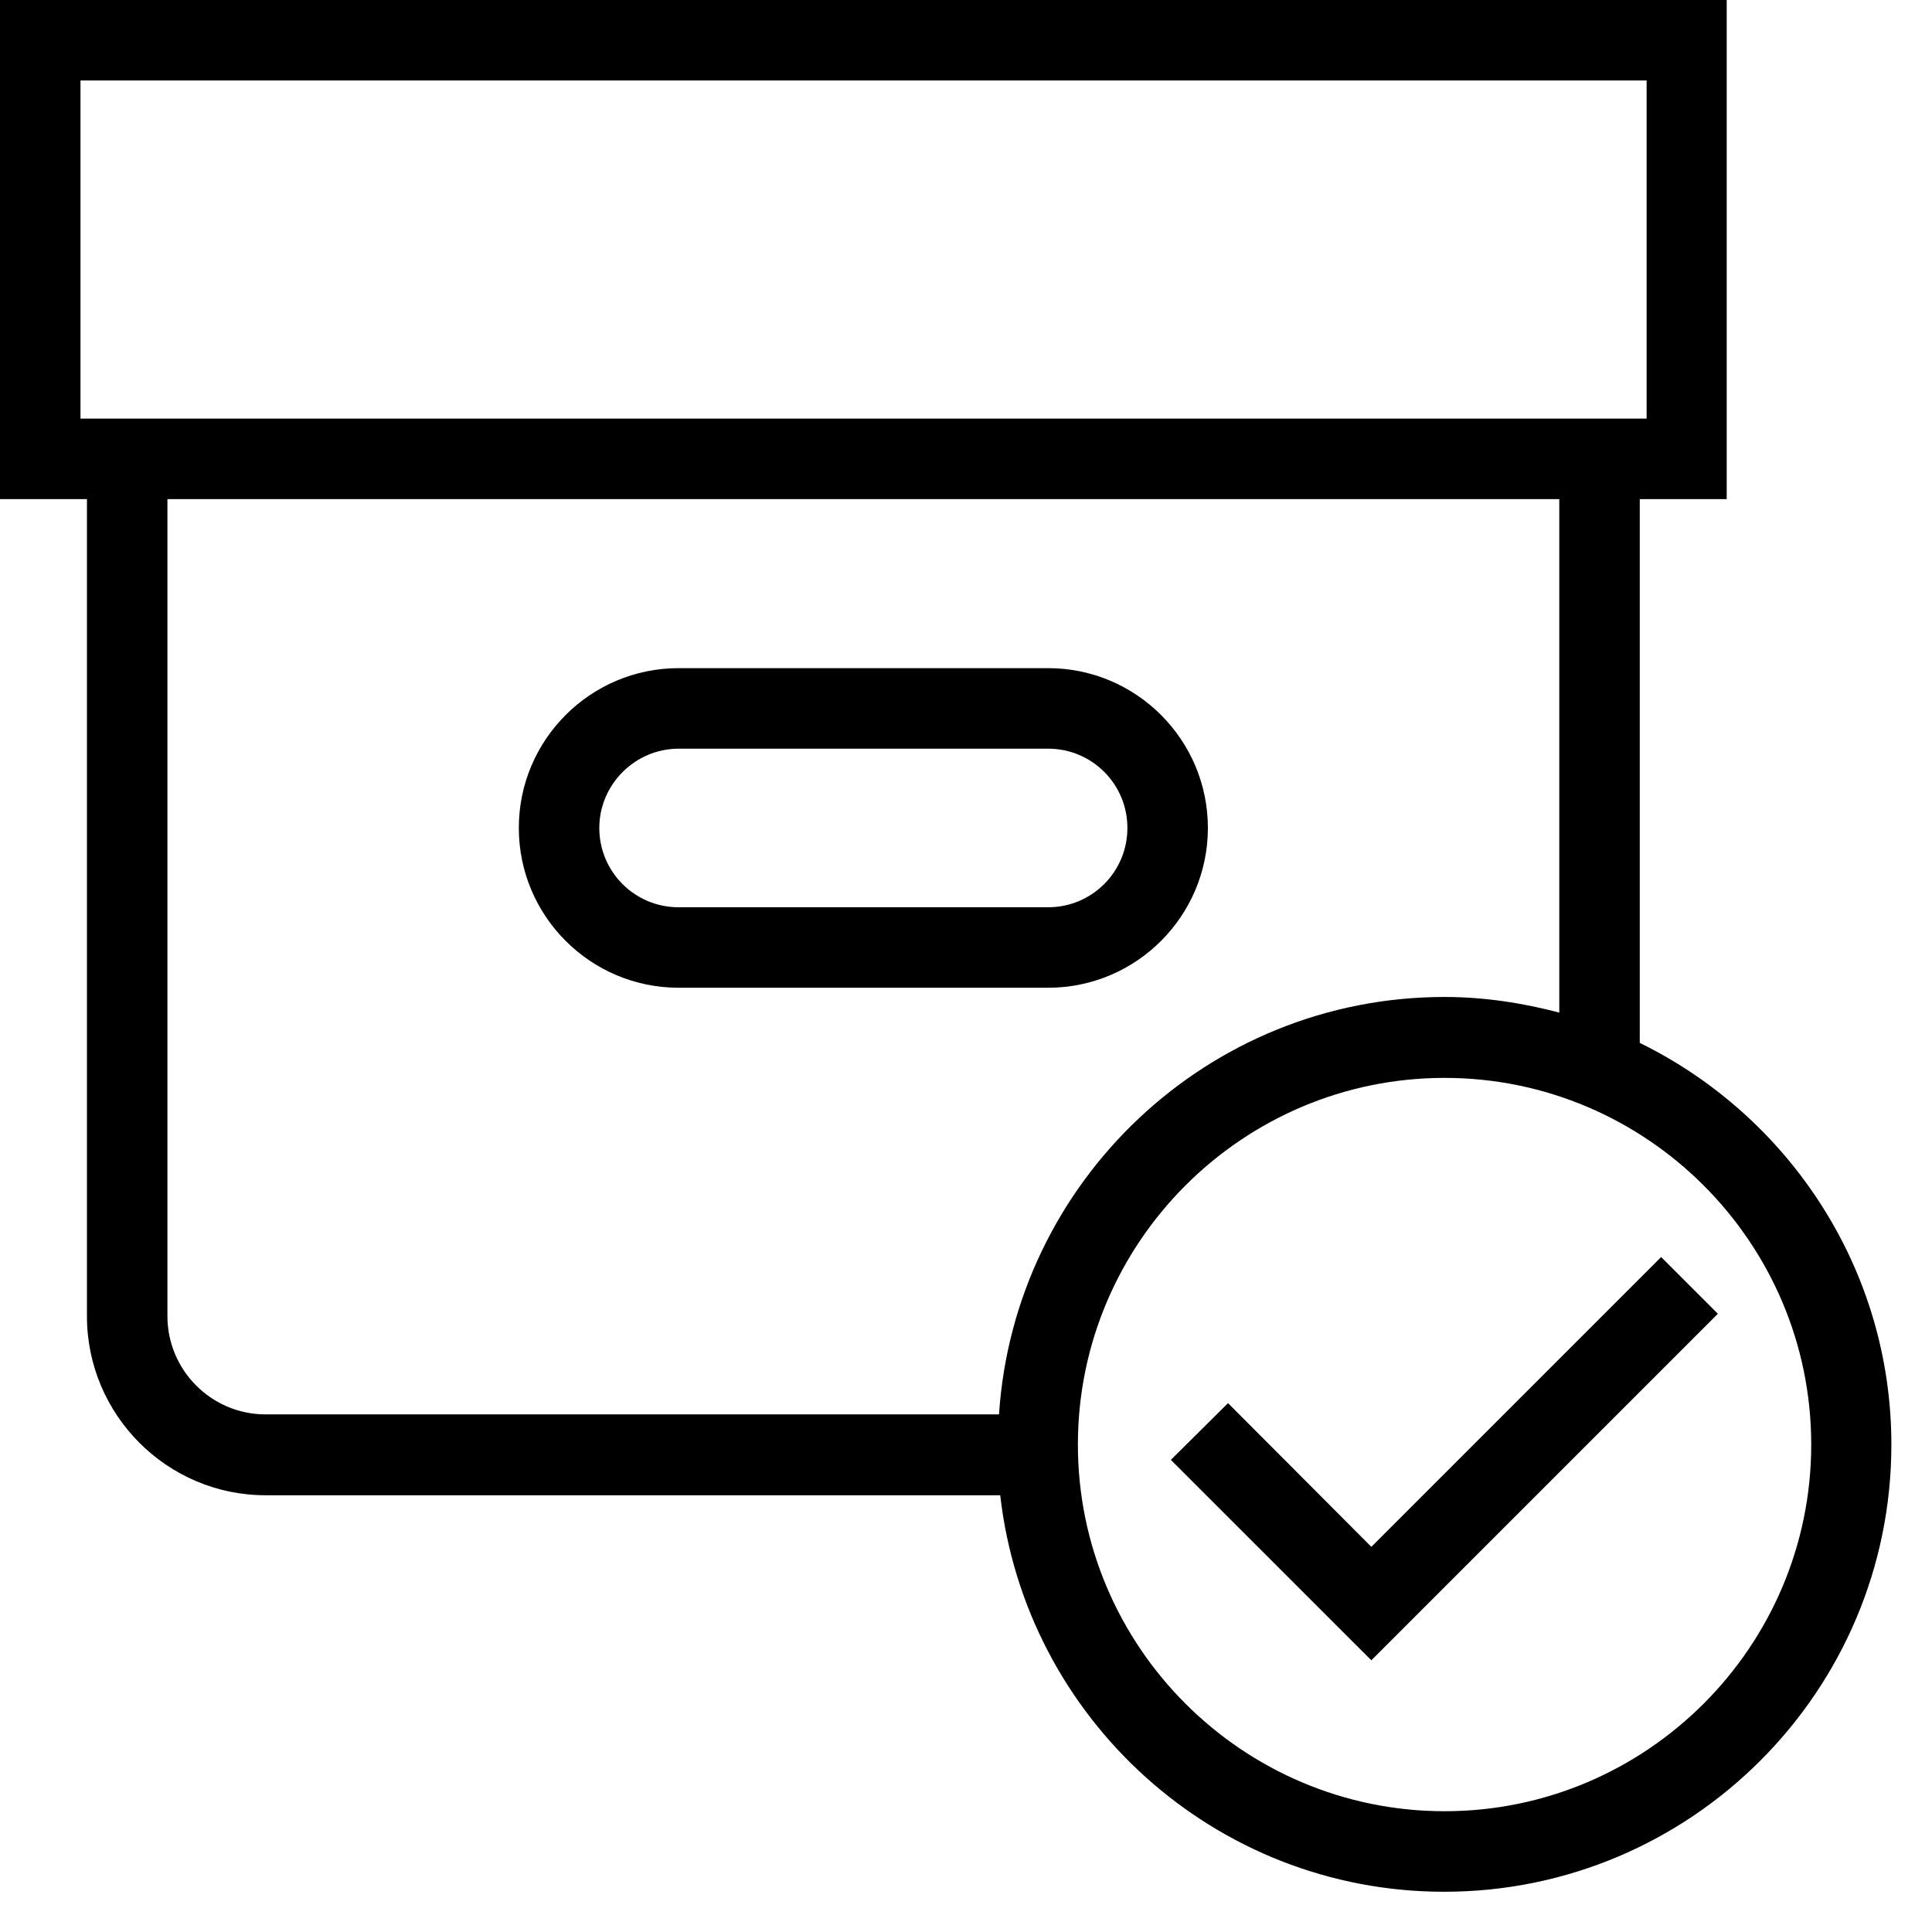 <svg width="35" height="35" viewBox="0 0 35 35" fill="none" xmlns="http://www.w3.org/2000/svg">
<path d="M4.812 27.088H18.12C18.579 31.128 22.006 34.271 26.163 34.271C30.632 34.271 34.264 30.64 34.264 26.17C34.264 22.976 32.397 20.212 29.706 18.893V9.042H31.281V0H0V9.042H1.575V23.844C1.575 25.63 3.026 27.088 4.812 27.088ZM32.812 26.17C32.812 29.83 29.83 32.812 26.17 32.812C22.509 32.812 19.527 29.83 19.527 26.17C19.527 22.509 22.509 19.527 26.17 19.527C29.83 19.527 32.812 22.509 32.812 26.17ZM28.255 18.346C27.592 18.171 26.892 18.061 26.17 18.061C21.882 18.061 18.375 21.408 18.098 25.623H4.812C3.828 25.623 3.033 24.821 3.033 23.844V9.042H28.248V18.346H28.255ZM1.458 7.583V1.458H29.83V7.583H1.575H1.458Z" fill="black"/>
<path d="M12.294 17.894H18.988C20.584 17.894 21.882 16.596 21.882 14.999C21.882 13.402 20.584 12.104 18.988 12.104H12.294C10.697 12.104 9.399 13.402 9.399 14.999C9.399 16.596 10.697 17.894 12.294 17.894ZM12.294 13.563H18.988C19.782 13.563 20.424 14.204 20.424 14.999C20.424 15.794 19.782 16.436 18.988 16.436H12.294C11.499 16.436 10.857 15.794 10.857 14.999C10.857 14.211 11.506 13.563 12.294 13.563ZM22.247 25.419L21.211 26.447L24.843 30.078L31.121 23.8L30.093 22.772L24.843 28.022L22.247 25.419Z" fill="black"/>
</svg>
